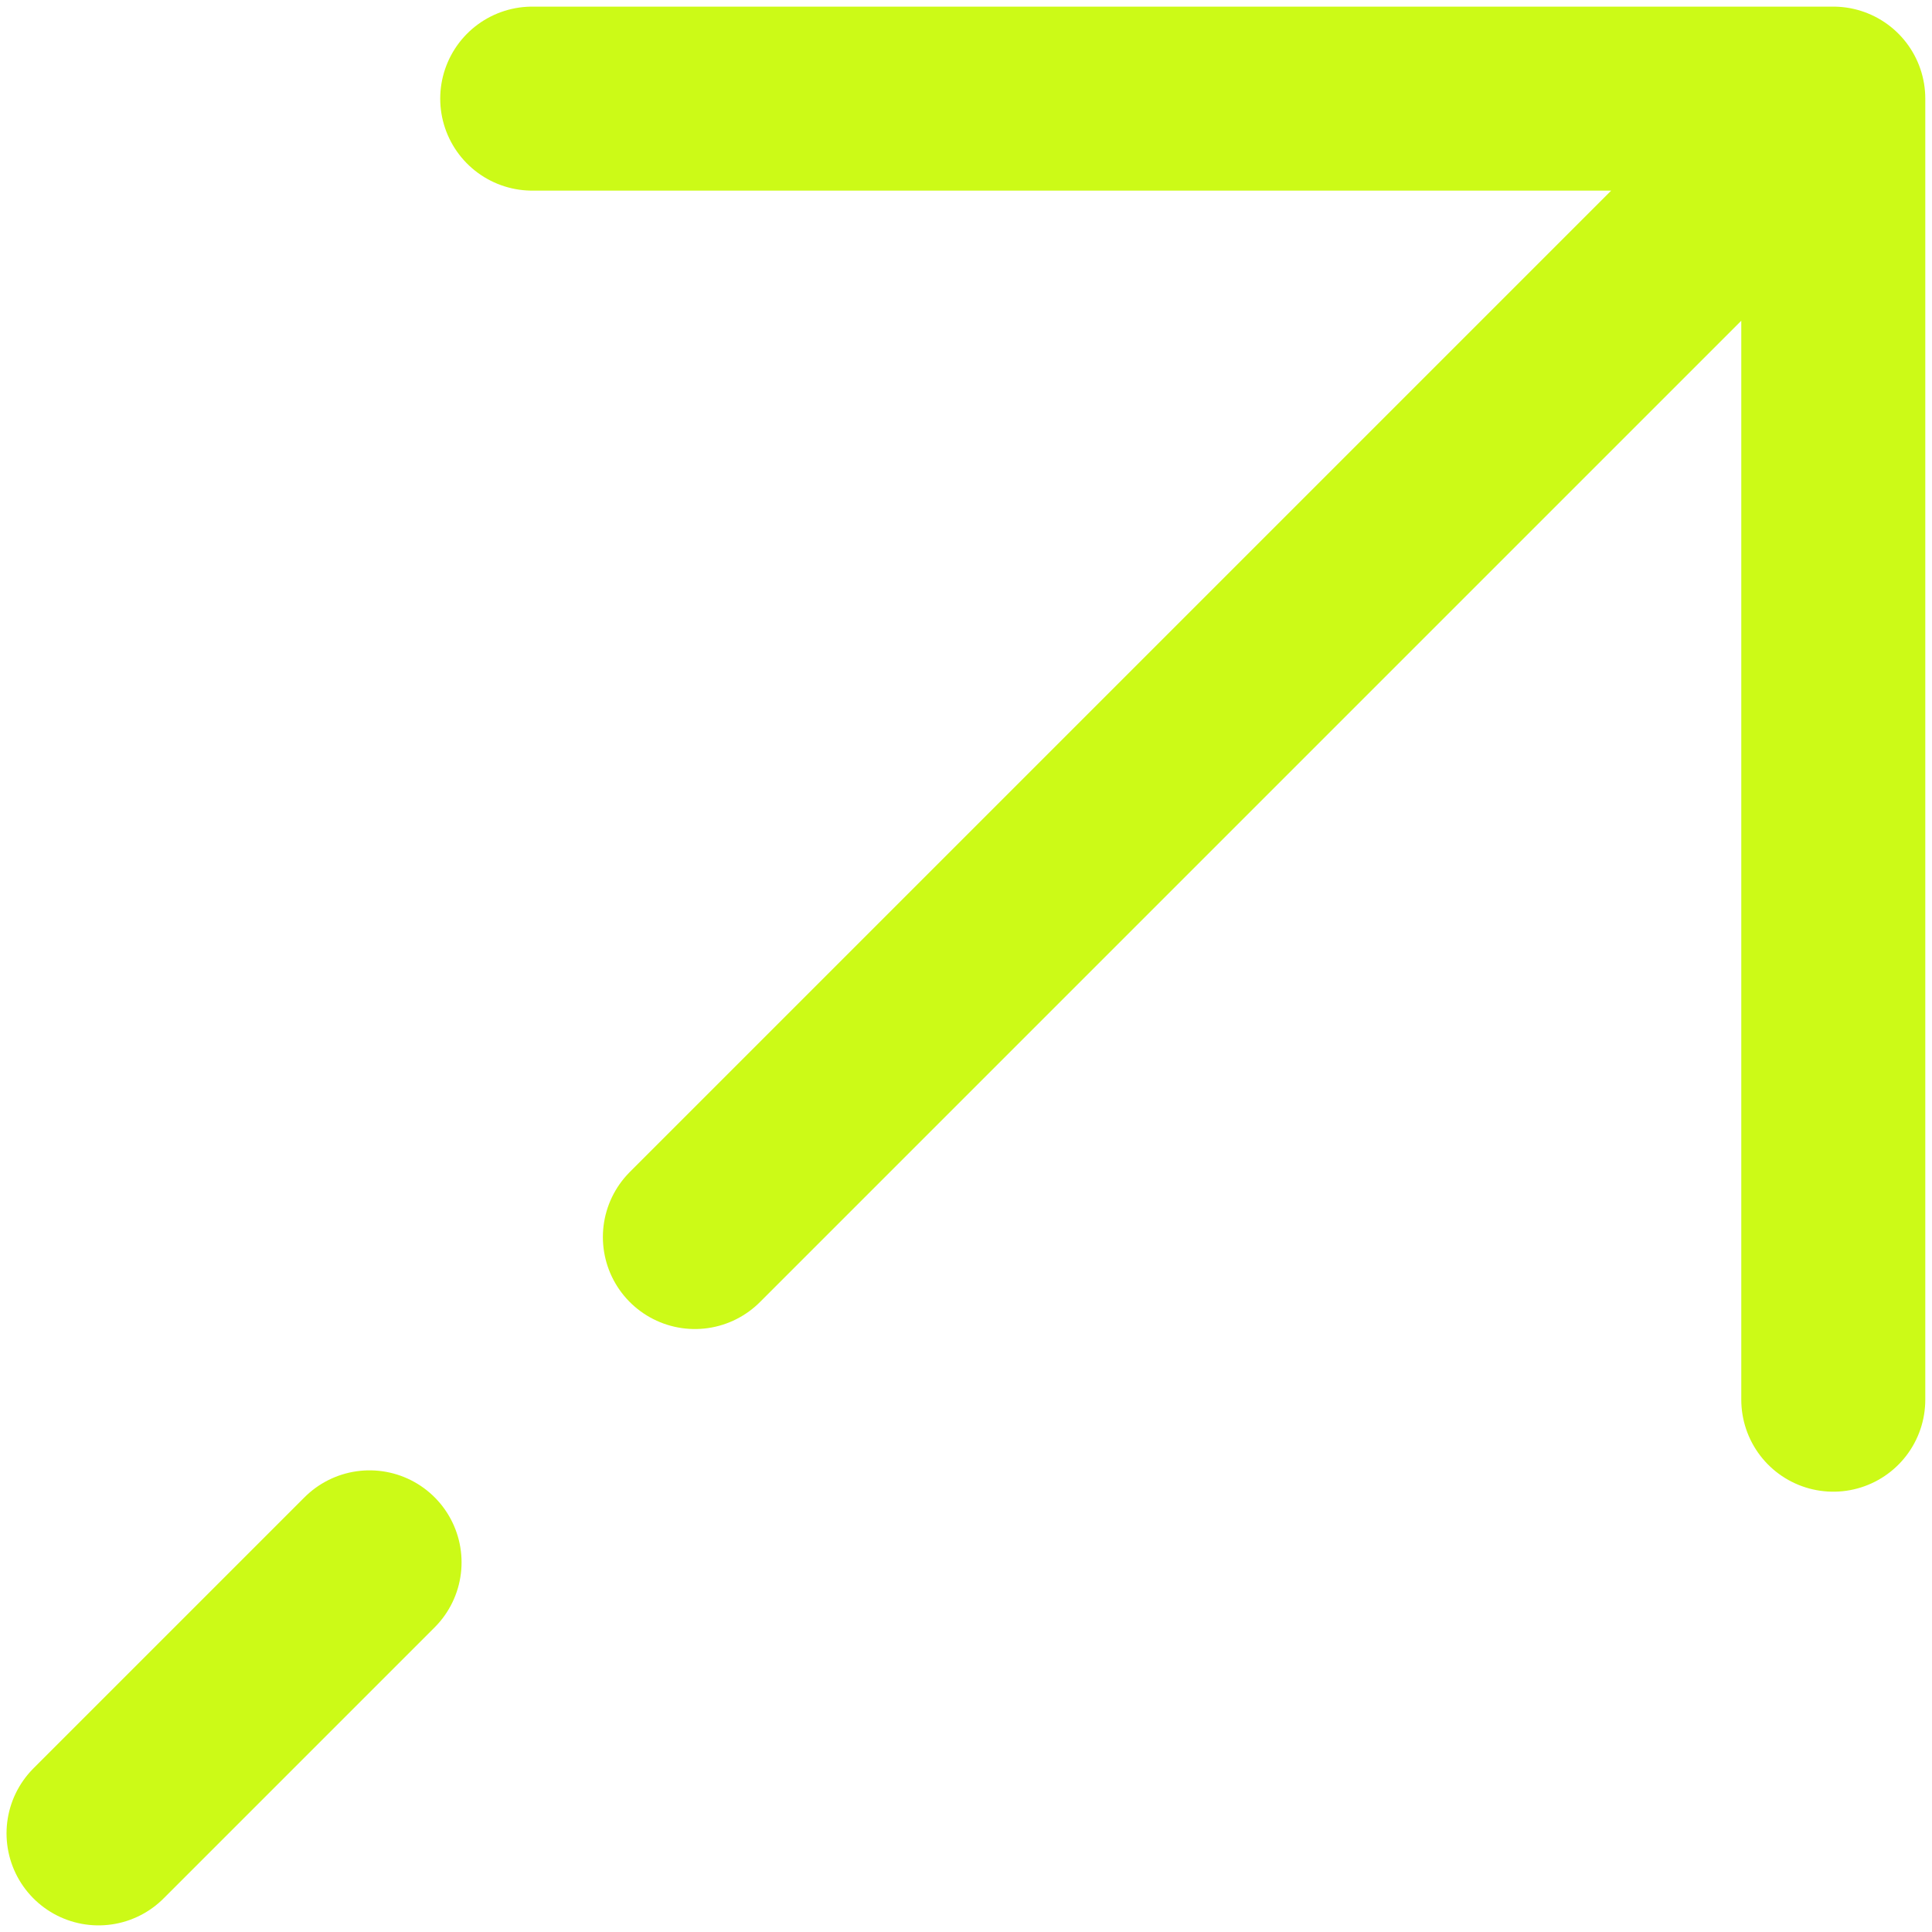 <svg width="21" height="21" viewBox="0 0 21 21" fill="none" xmlns="http://www.w3.org/2000/svg">
<path d="M19.927 1.072L5.785 1.072M19.927 1.072L19.927 15.214M19.927 1.072L7.553 13.446M1.071 19.928L4.017 16.982" stroke="#CCFA17" stroke-width="2" stroke-linecap="round" stroke-linejoin="round"/>
</svg>
